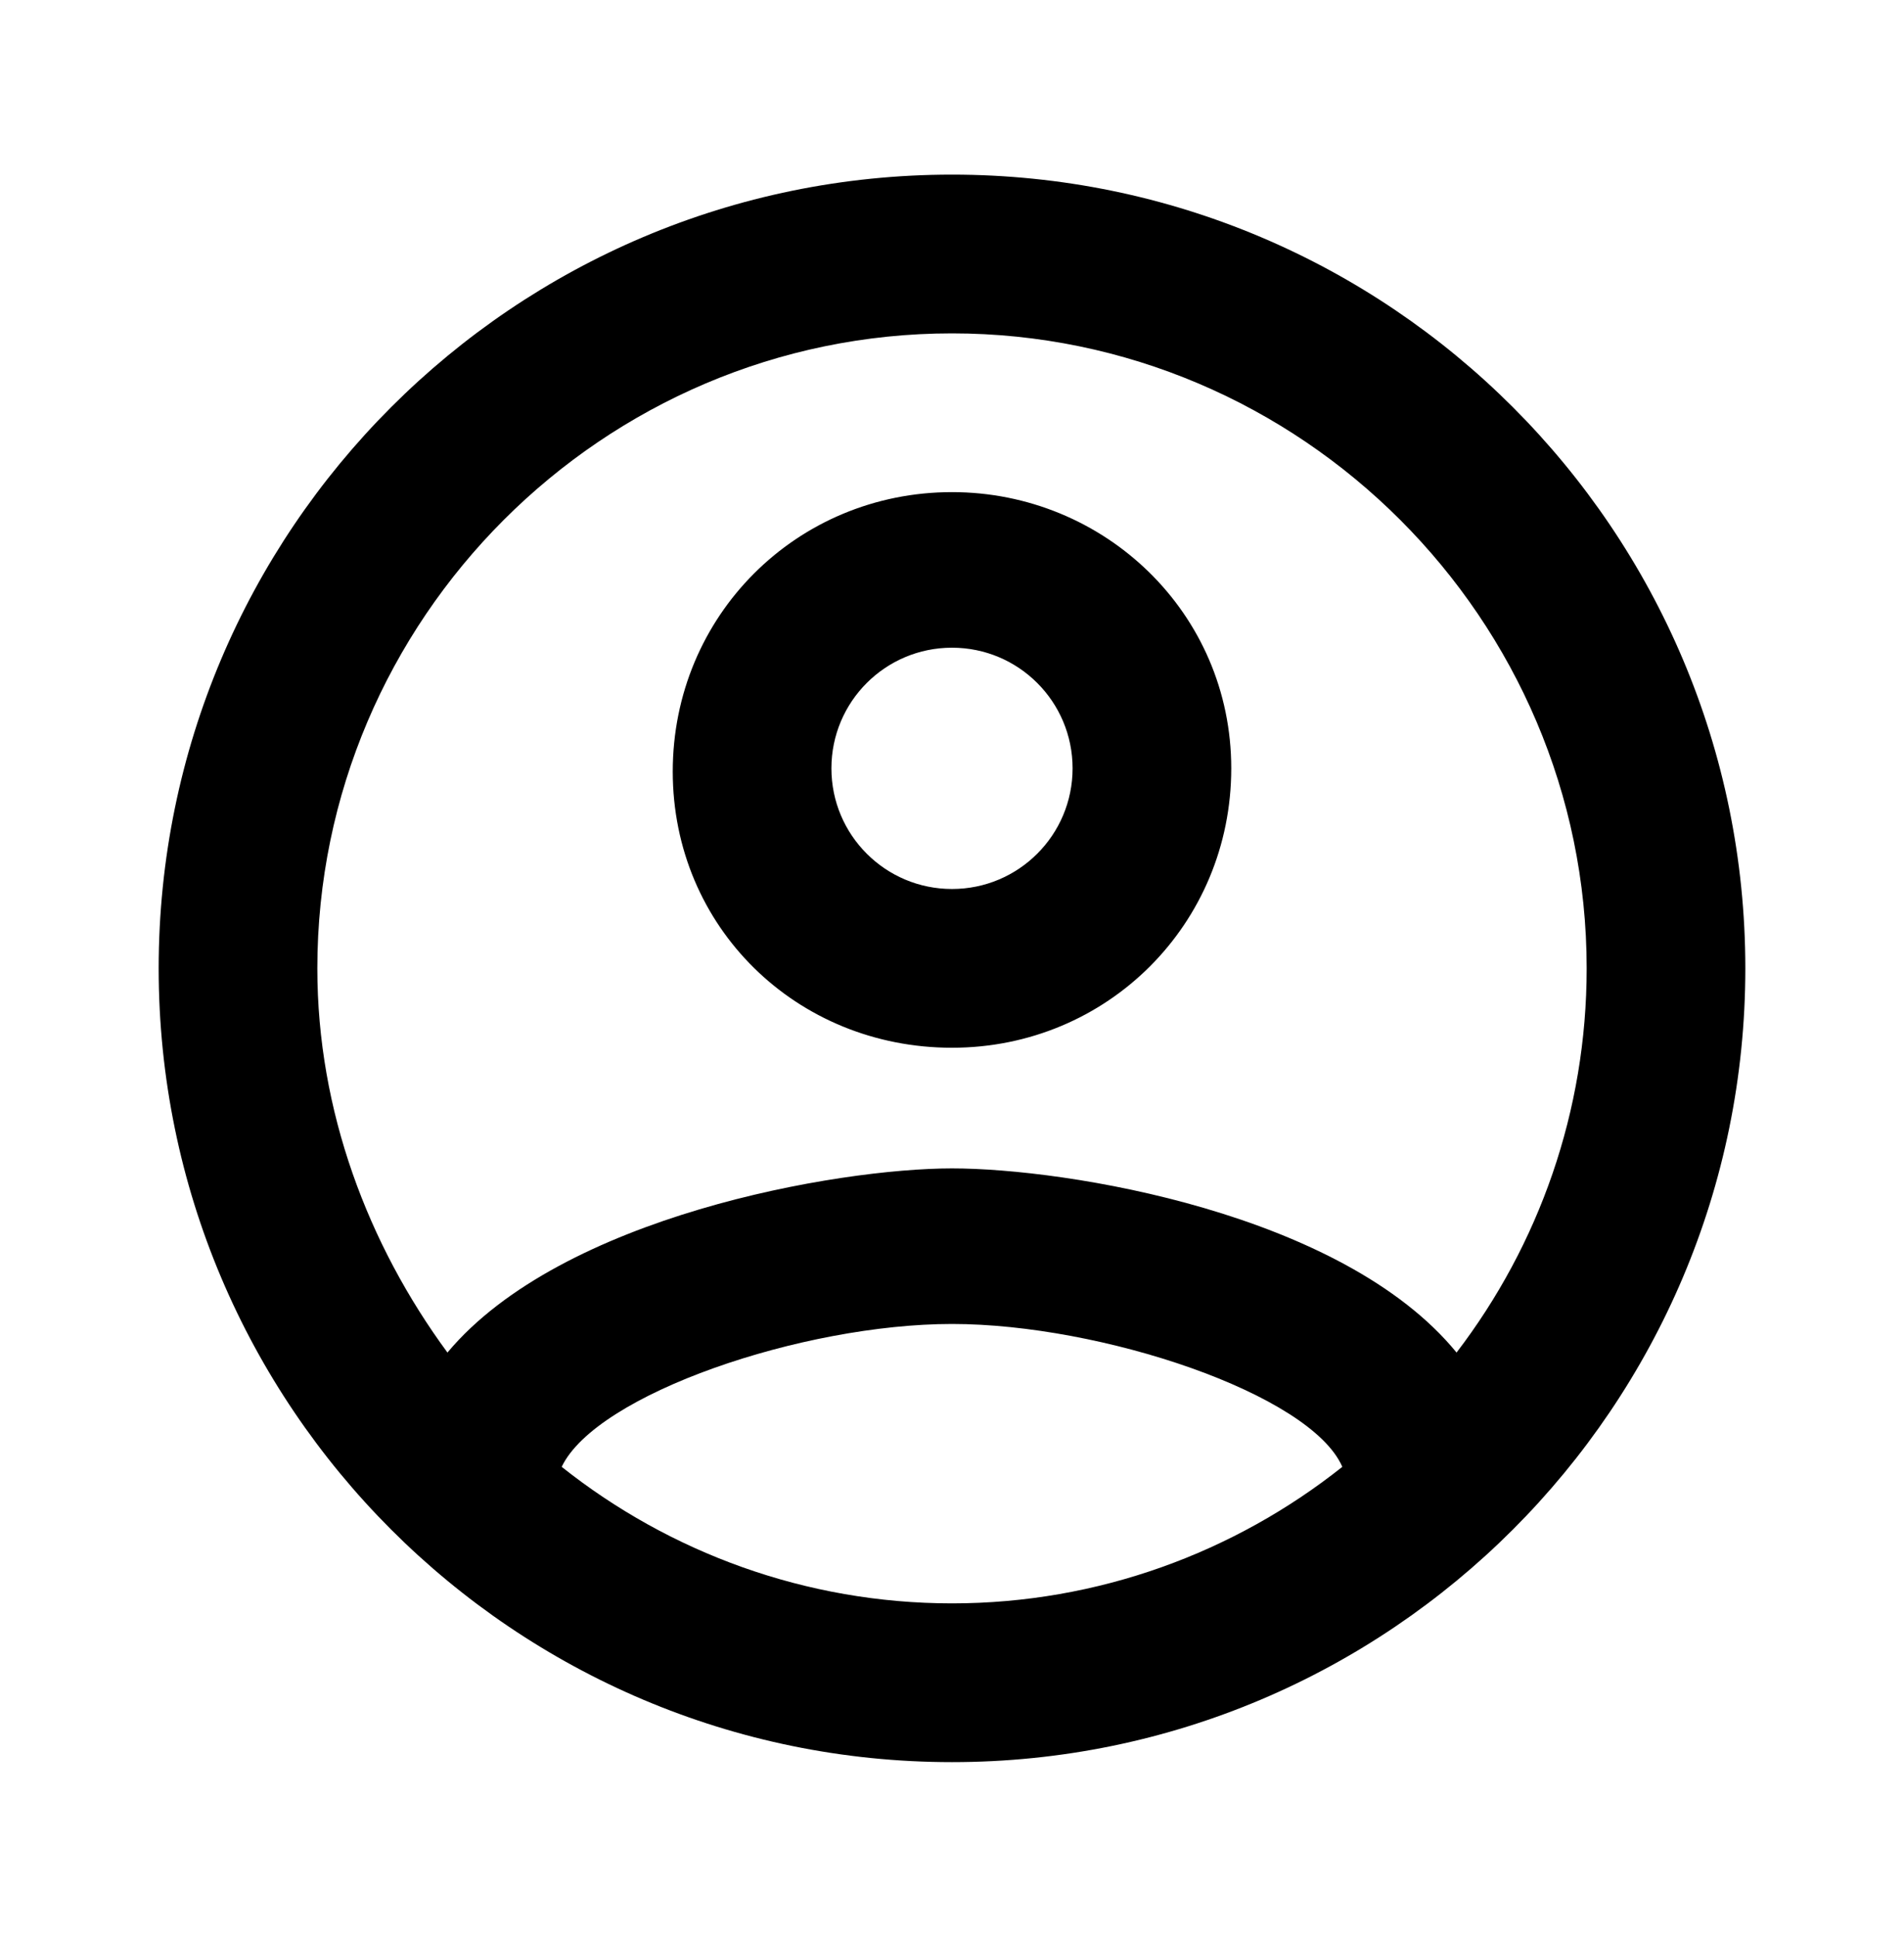 <?xml version="1.0" encoding="utf-8"?>
<!-- Generator: Adobe Illustrator 20.1.0, SVG Export Plug-In . SVG Version: 6.00 Build 0)  -->
<svg version="1.1" id="Calque_1" xmlns="http://www.w3.org/2000/svg" xmlns:xlink="http://www.w3.org/1999/xlink" x="0px" y="0px"
	 viewBox="0 0 60 61" style="enable-background:new 0 0 60 61;" xml:space="preserve">
<path d="M30,5.5c-13.8,0-25,11.2-25,25s11.2,25,25,25s25-11.2,25-25S43.8,5.5,30,5.5z M17.7,46.2c1.1-2.3,7.6-4.5,12.3-4.5
	s11.3,2.2,12.3,4.5c-3.4,2.7-7.7,4.3-12.3,4.3S21.1,48.9,17.7,46.2z M45.9,42.6c-3.6-4.4-12.3-5.8-15.9-5.8s-12.3,1.5-15.9,5.8
	C11.6,39.2,10,35,10,30.5c0-11,9-20,20-20s20,9,20,20C50,35,48.5,39.2,45.9,42.6z M30,15.5c-4.9,0-8.8,3.9-8.8,8.8S25.1,33,30,33
	s8.8-3.9,8.8-8.8S34.8,15.5,30,15.5z M30,28c-2.1,0-3.8-1.7-3.8-3.8s1.7-3.8,3.8-3.8s3.8,1.7,3.8,3.8S32.1,28,30,28z"/>
</svg>
